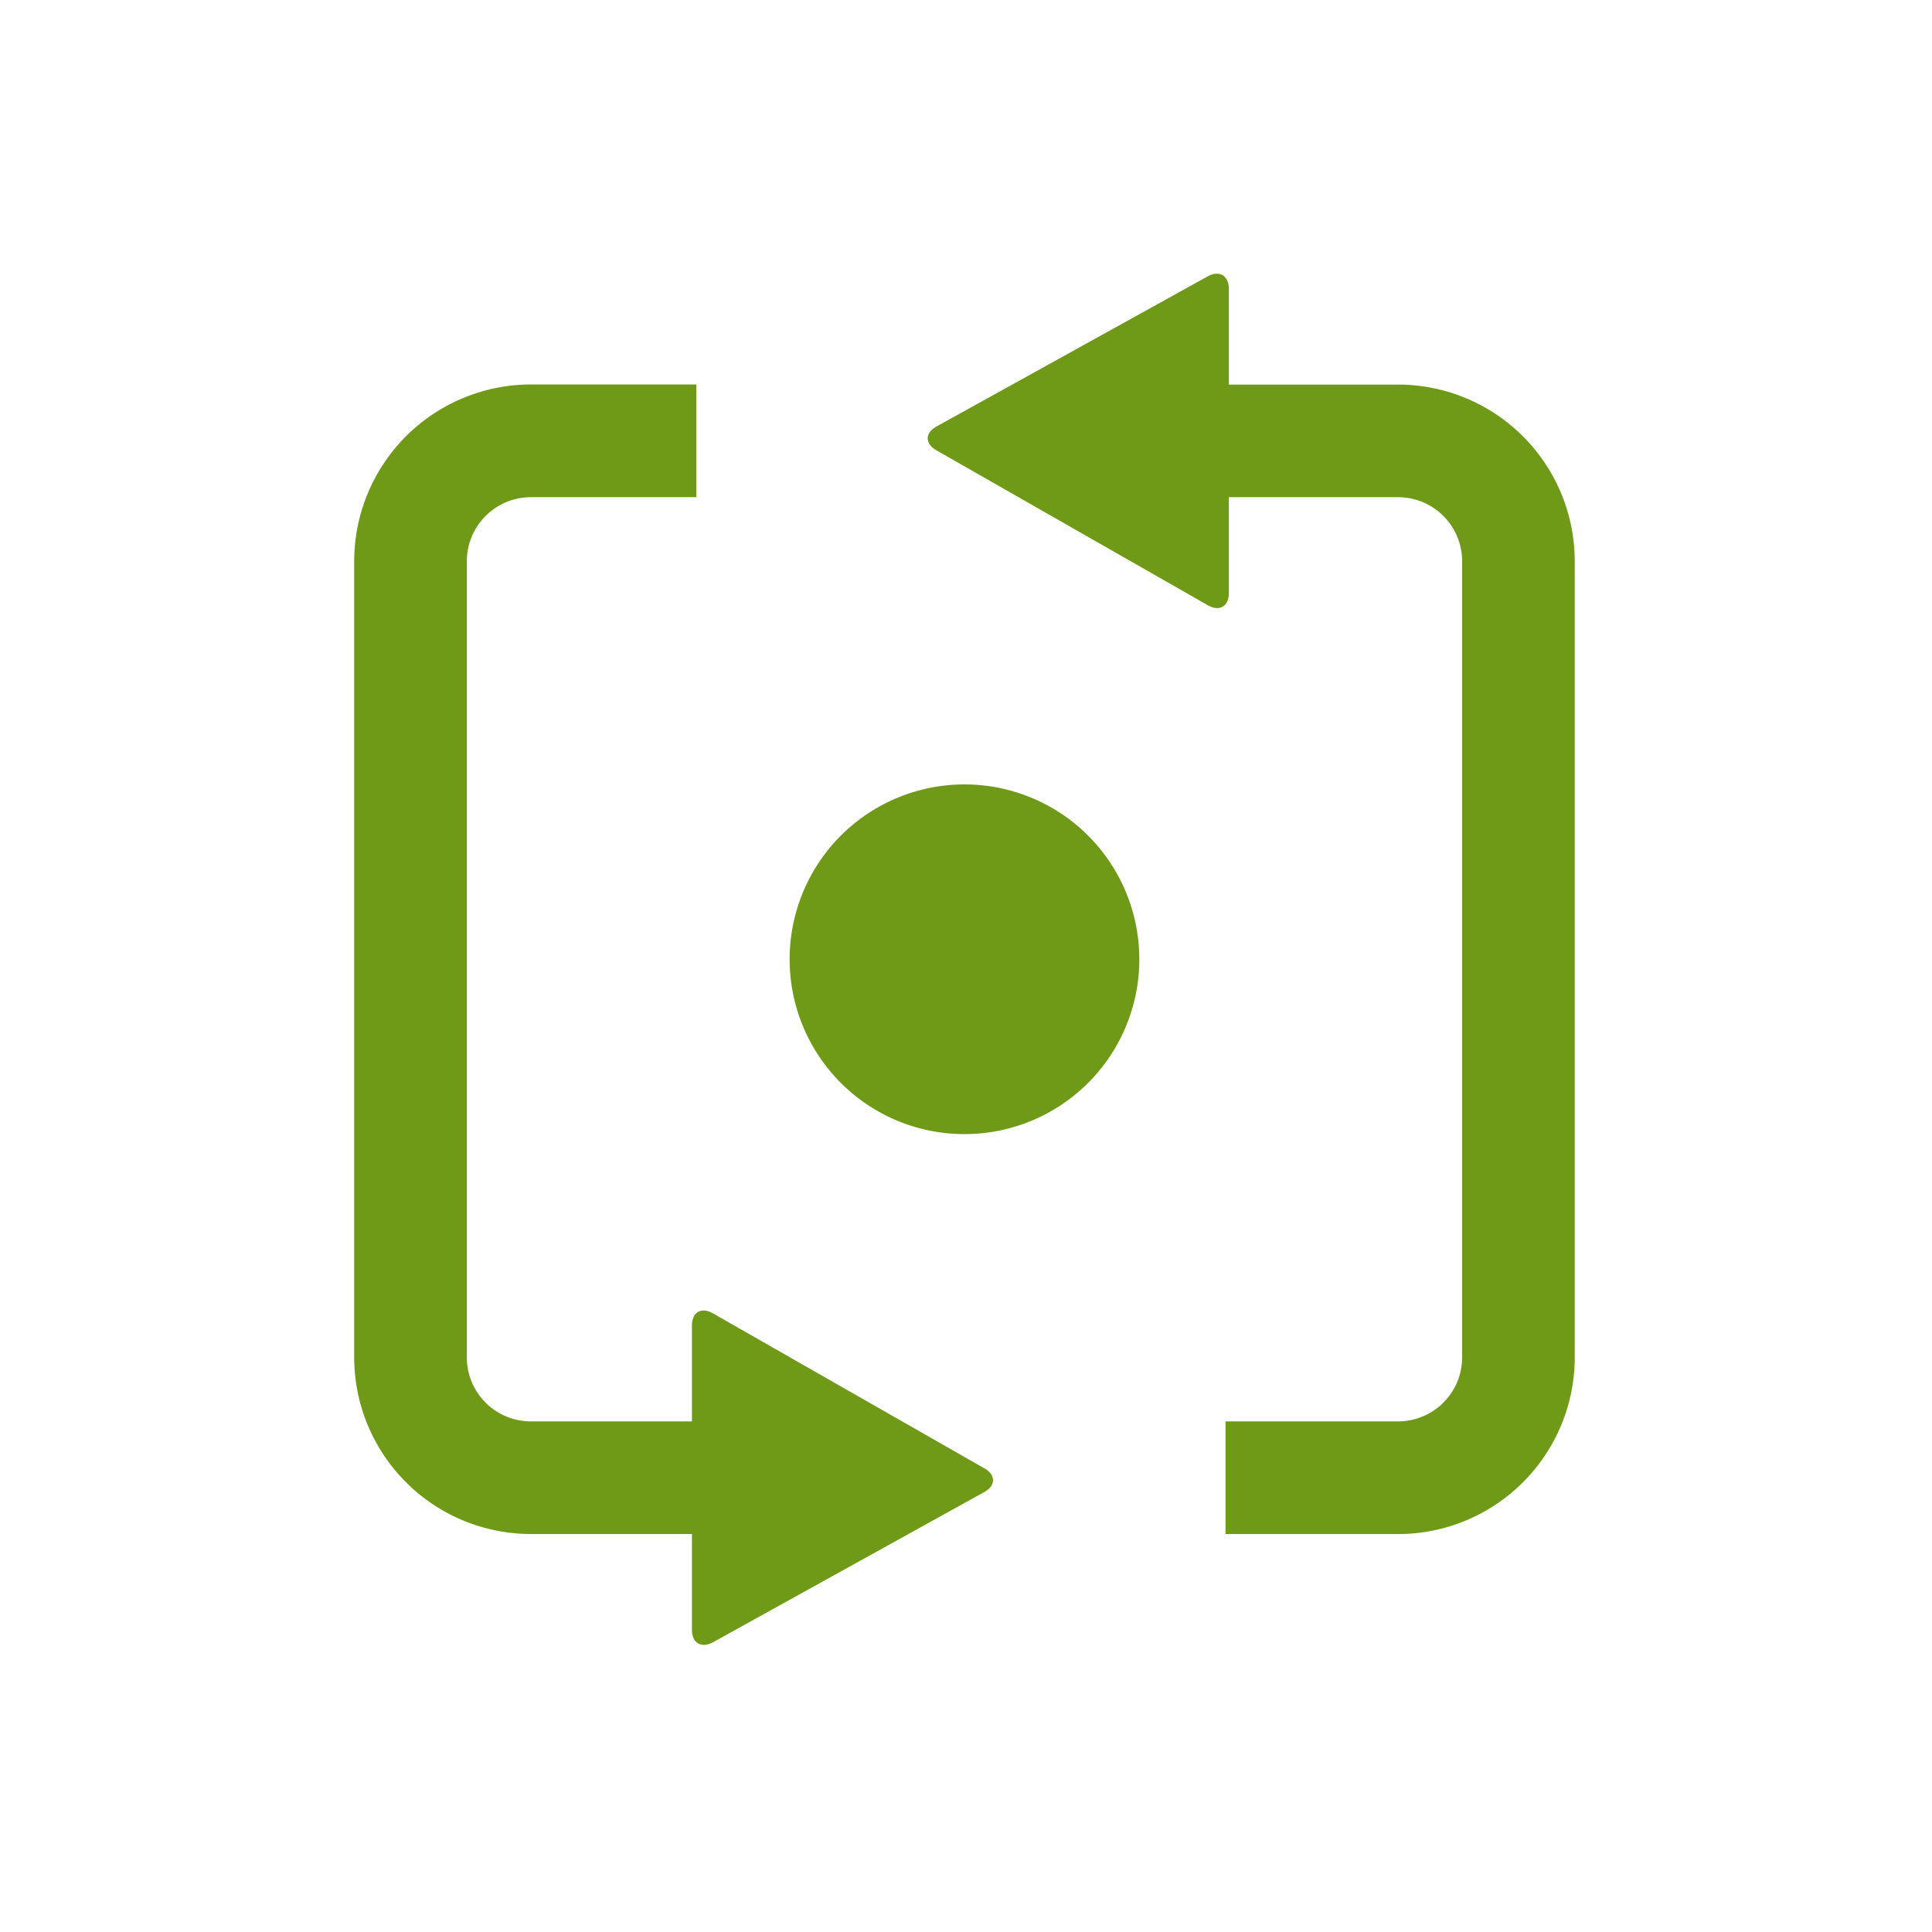 <?xml version="1.0" encoding="UTF-8"?>
<svg xmlns="http://www.w3.org/2000/svg" width="120" height="120" viewBox="0 0 120 120">
  <g id="Gruppe_5997" data-name="Gruppe 5997" transform="translate(5594 7864)">
    <rect id="Rechteck_3290" data-name="Rechteck 3290" width="120" height="120" transform="translate(-5594 -7864)" fill="#fff"></rect>
    <g id="Gruppe_5993" data-name="Gruppe 5993" transform="translate(1.885 10.563)">
      <path id="Pfad_5564" data-name="Pfad 5564" d="M59.493,44.133a10.86,10.86,0,1,1-15.359,0,10.859,10.859,0,0,1,15.359,0" transform="translate(-5587.793 -7866.793)" fill="#6f9a18"></path>
      <path id="Pfad_5565" data-name="Pfad 5565" d="M57.562,87.575,40.7,77.948c-.718-.409-1.3-.068-1.3.761v5.952H29.391a3.978,3.978,0,0,1-3.973-3.972V31.232a3.98,3.98,0,0,1,3.973-3.975H39.672v-7H29.391a10.982,10.982,0,0,0-10.968,10.97V80.689A10.98,10.98,0,0,0,29.391,91.656H39.4V97.6c0,.828.589,1.178,1.317.775l12.159-6.734,4.68-2.589c.725-.4.727-1.066.01-1.476" transform="translate(-5592.308 -7870.939)" fill="#6f9a18"></path>
      <path id="Pfad_5566" data-name="Pfad 5566" d="M77.319,21.413H66.8V15.468c0-.828-.593-1.178-1.317-.774l-12.16,6.733-4.679,2.589c-.724.4-.729,1.066-.011,1.476L65.5,35.121c.718.411,1.3.067,1.3-.761V28.407H77.319a3.978,3.978,0,0,1,3.972,3.972V81.837a3.977,3.977,0,0,1-3.972,3.973H66.595v7H77.319A10.981,10.981,0,0,0,88.286,81.837V32.379A10.979,10.979,0,0,0,77.319,21.413" transform="translate(-5586.361 -7872.089)" fill="#6f9a18"></path>
    </g>
  </g>
</svg>
